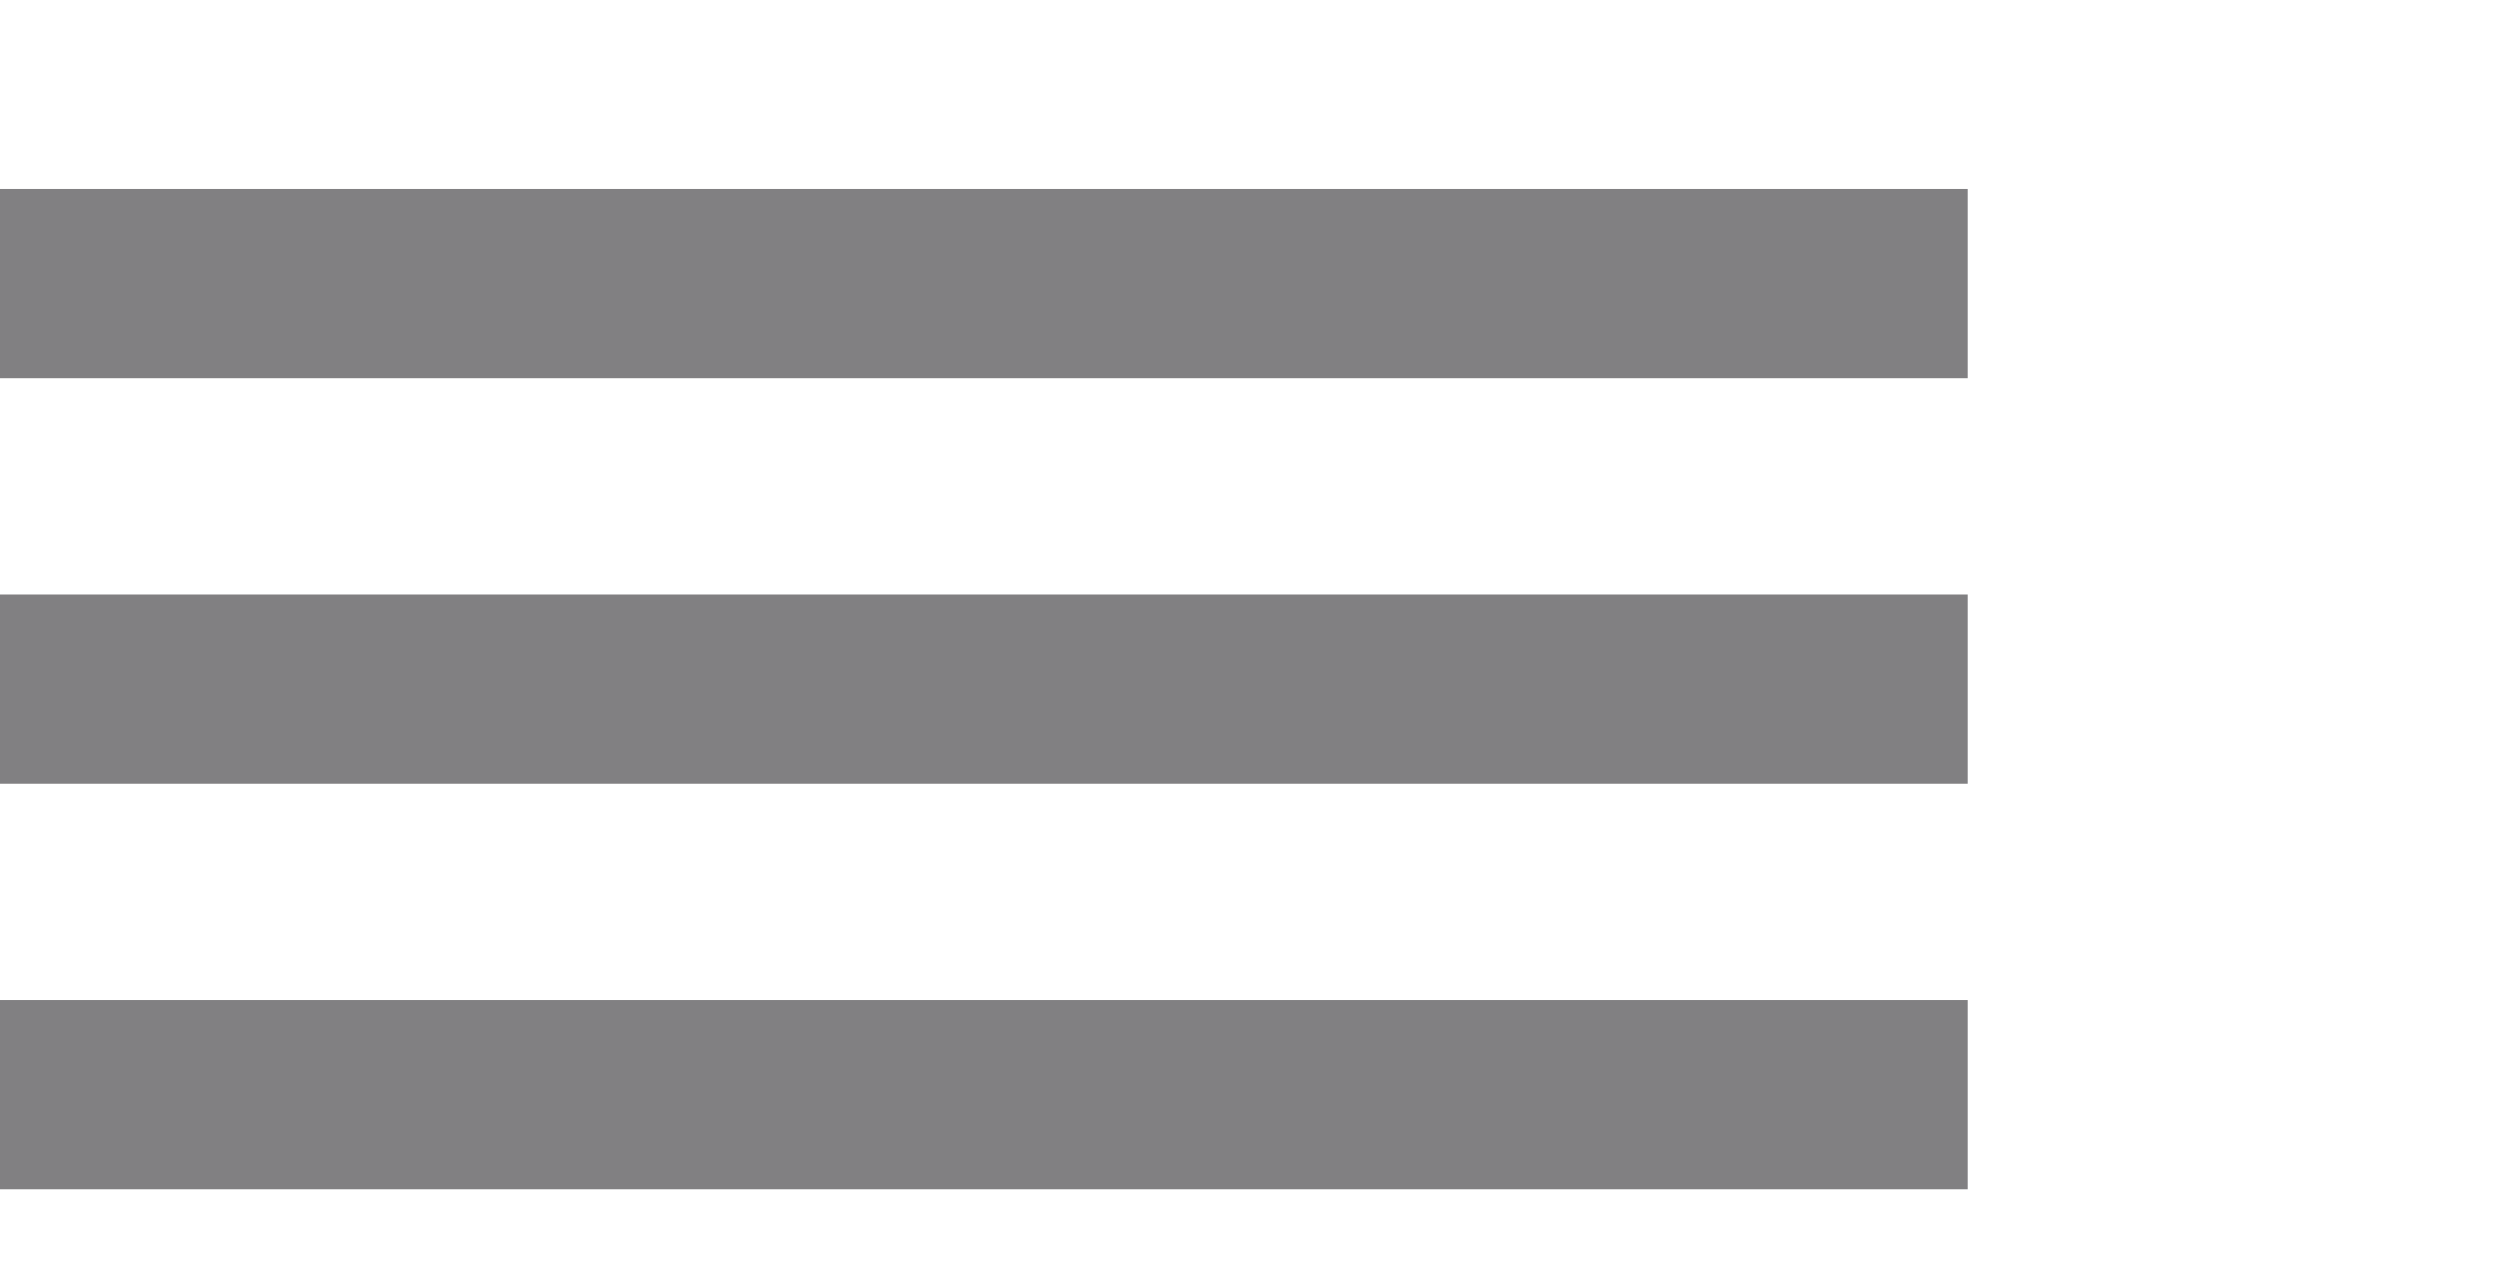 <?xml version="1.0" encoding="utf-8"?>
<!-- Generator: Adobe Illustrator 17.0.0, SVG Export Plug-In . SVG Version: 6.00 Build 0)  -->
<!DOCTYPE svg PUBLIC "-//W3C//DTD SVG 1.1//EN" "http://www.w3.org/Graphics/SVG/1.1/DTD/svg11.dtd">
<svg version="1.1" id="Layer_1" xmlns="http://www.w3.org/2000/svg" xmlns:xlink="http://www.w3.org/1999/xlink" x="0px" y="0px"
	 width="74.39px" height="37.536px" viewBox="0 0 74.39 37.536" enable-background="new 0 0 74.39 37.536" xml:space="preserve">
<g>
	<g>
		<rect x="-0.174" y="5.623" fill="#818082" width="58.725" height="5.631"/>
		<rect x="-0.174" y="17.69" fill="#818082" width="58.725" height="5.631"/>
		<rect x="-0.174" y="29.757" fill="#818082" width="58.725" height="5.631"/>
	</g>
</g>
</svg>
